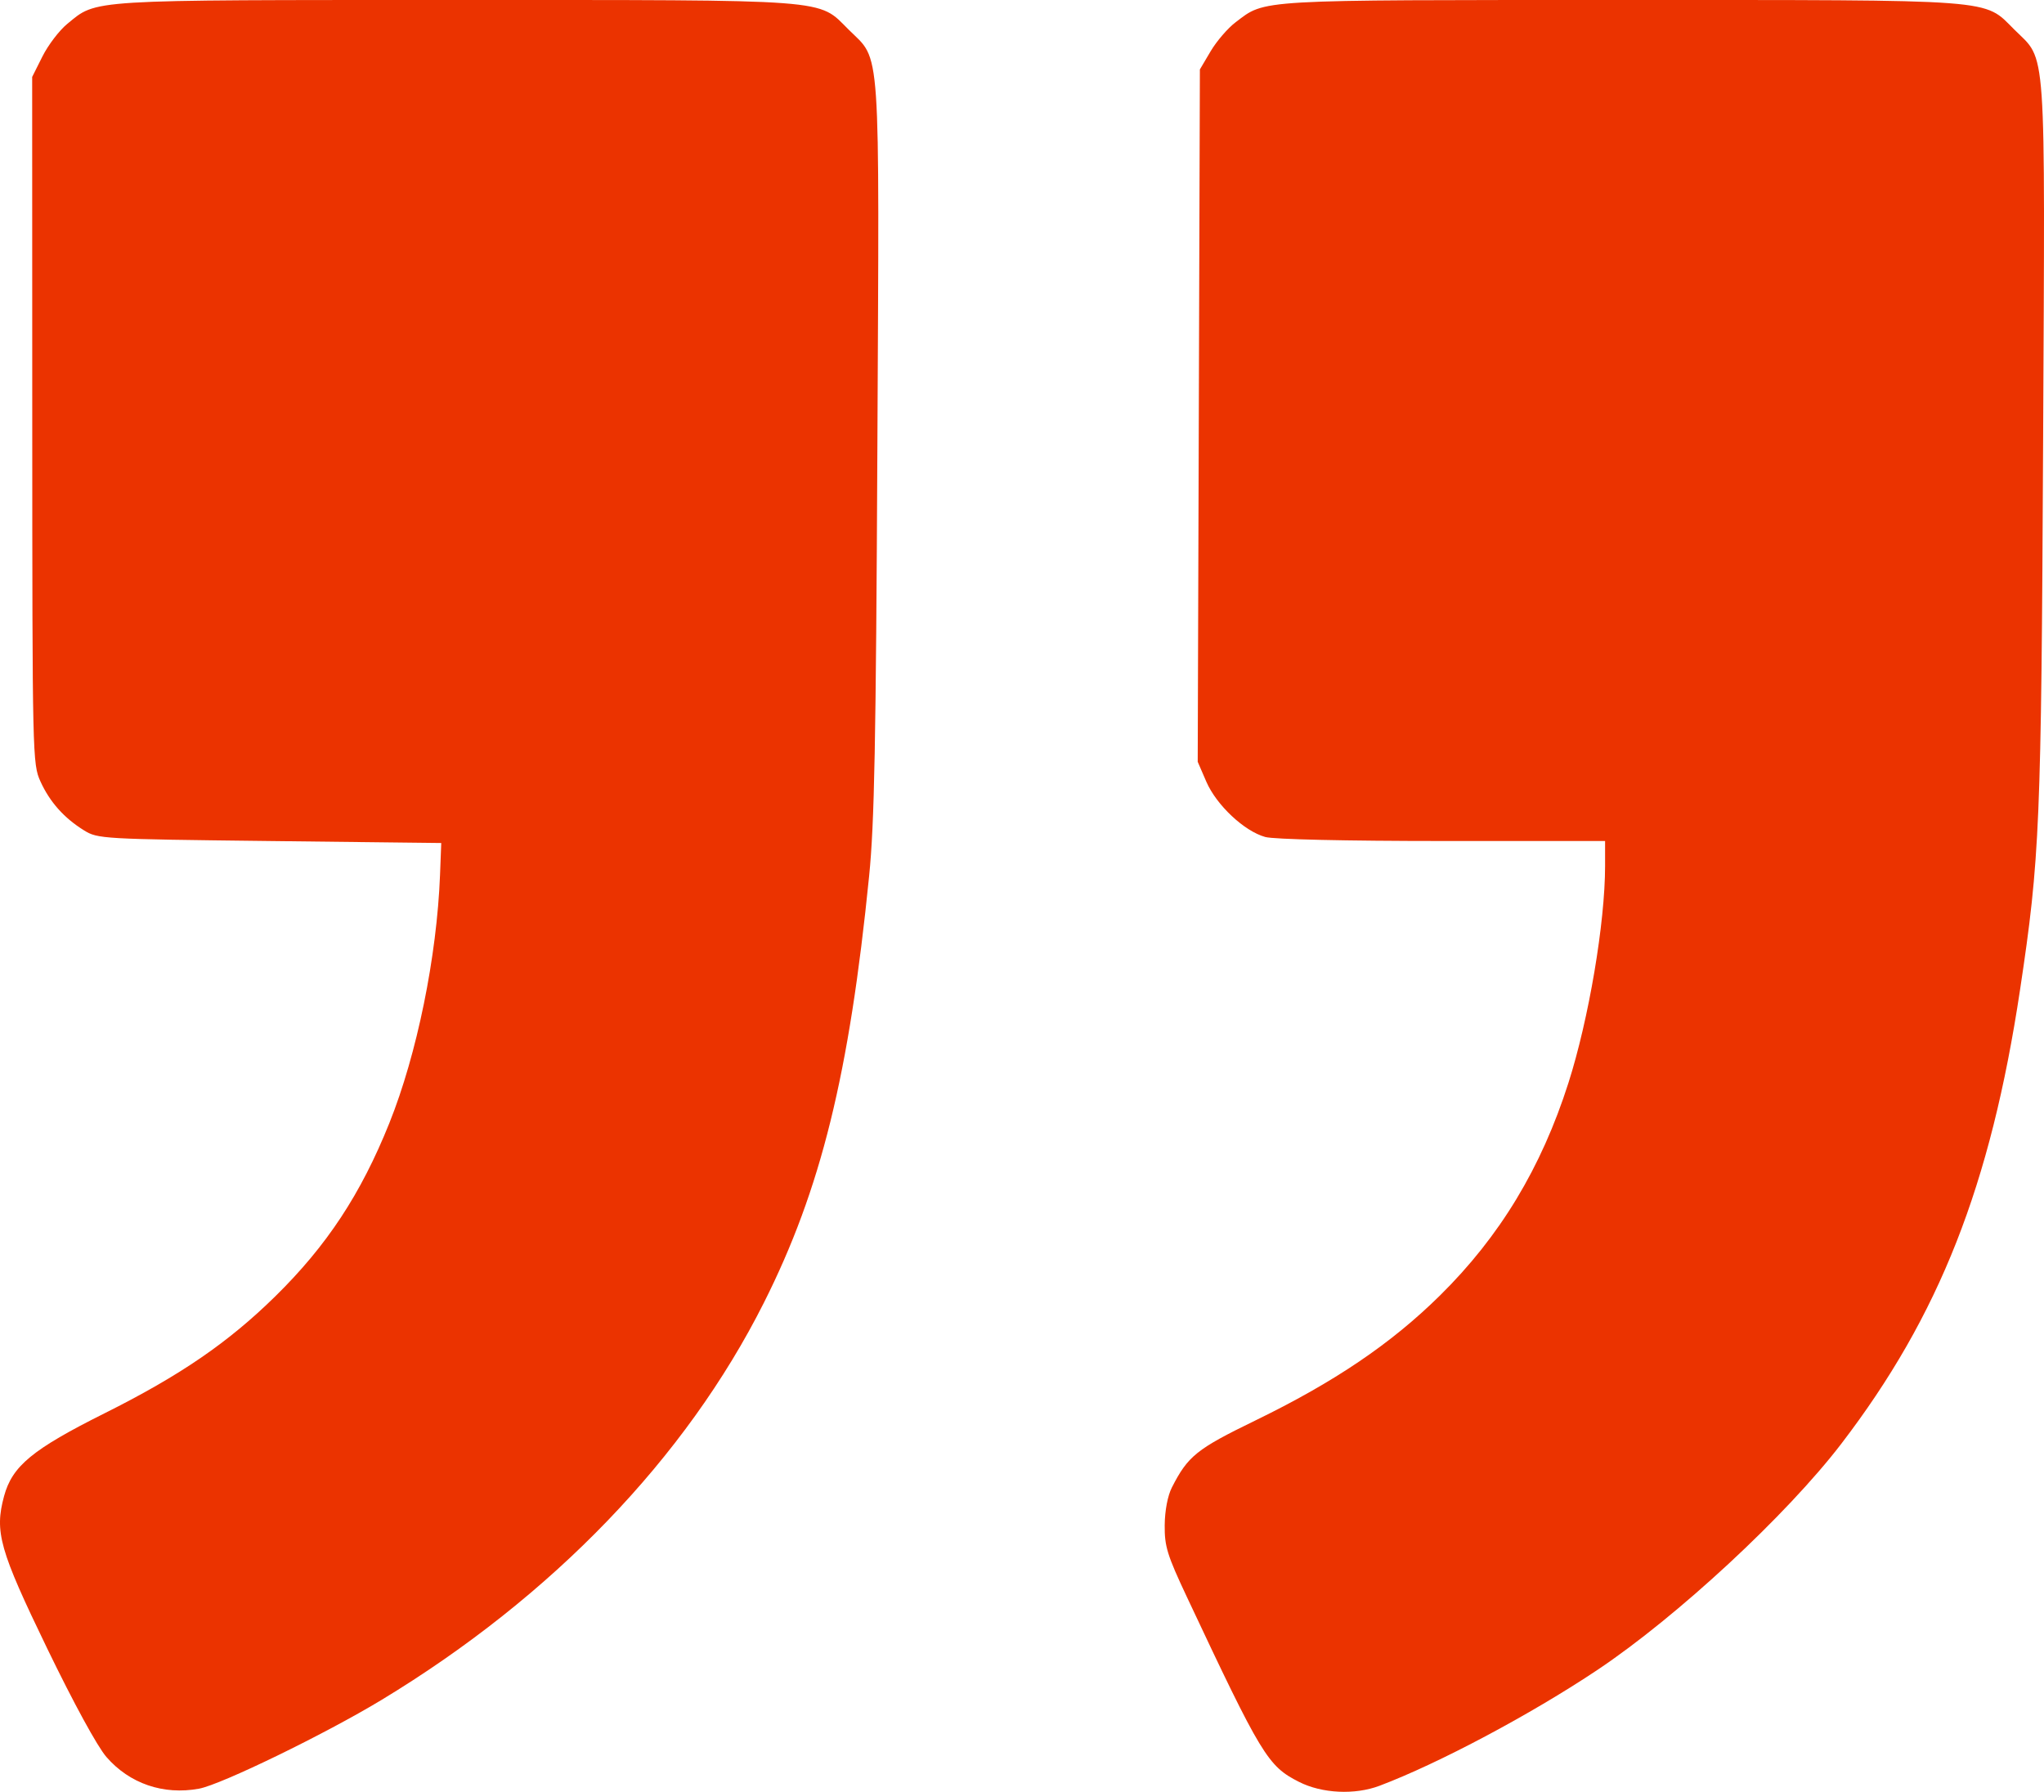 <svg width="146" height="128" viewBox="0 0 146 128" fill="none" xmlns="http://www.w3.org/2000/svg">
<path fill-rule="evenodd" clip-rule="evenodd" d="M98.538 127.568C102.755 125.975 109.335 122.476 114.097 119.295C119.794 115.489 127.622 108.23 131.52 103.138C138.521 93.992 142.184 84.69 144.289 70.706C145.704 61.303 145.805 58.916 145.936 31.624C146.075 2.598 146.201 4.42 143.887 2.12C141.654 -0.099 142.975 0.001 115.775 0.001C89.504 0.001 90.424 -0.053 88.254 1.593C87.7 2.013 86.9 2.942 86.476 3.658L85.706 4.96L85.629 29.69L85.551 54.42L86.167 55.843C86.891 57.514 88.876 59.377 90.376 59.791C90.991 59.961 96.114 60.077 103.029 60.078L114.649 60.079L114.649 61.861C114.649 65.918 113.485 72.804 112.028 77.366C110.091 83.431 107.135 88.321 102.854 92.545C99.361 95.99 95.317 98.727 89.631 101.491C85.473 103.513 84.85 104.014 83.707 106.256C83.405 106.85 83.203 107.908 83.193 108.954C83.179 110.468 83.369 111.083 84.773 114.071C90.118 125.438 90.555 126.159 92.787 127.291C94.424 128.121 96.775 128.234 98.538 127.568ZM14.214 127.776C15.794 127.486 23.225 123.872 27.249 121.437C39.457 114.048 48.986 104.149 54.562 93.064C58.639 84.958 60.659 76.77 62.081 62.576C62.459 58.804 62.568 53.164 62.67 31.91C62.811 2.565 62.939 4.424 60.621 2.12C58.388 -0.099 59.708 0.001 32.524 0.001C6.029 0.001 6.957 -0.057 4.803 1.708C4.238 2.171 3.443 3.213 3.036 4.023L2.298 5.496L2.304 30.025C2.31 54.088 2.322 54.577 2.891 55.828C3.559 57.294 4.577 58.436 6.005 59.32C6.98 59.923 7.286 59.941 19.261 60.079L31.518 60.221L31.431 62.488C31.206 68.344 29.784 75.312 27.808 80.236C25.777 85.297 23.345 88.99 19.653 92.614C16.293 95.912 12.863 98.262 7.479 100.954C2.317 103.535 0.875 104.724 0.29 106.88C-0.401 109.432 -0.037 110.718 3.366 117.749C5.266 121.673 6.951 124.762 7.602 125.512C9.253 127.415 11.67 128.243 14.214 127.776Z" fill="#EB3300"/>
</svg>
